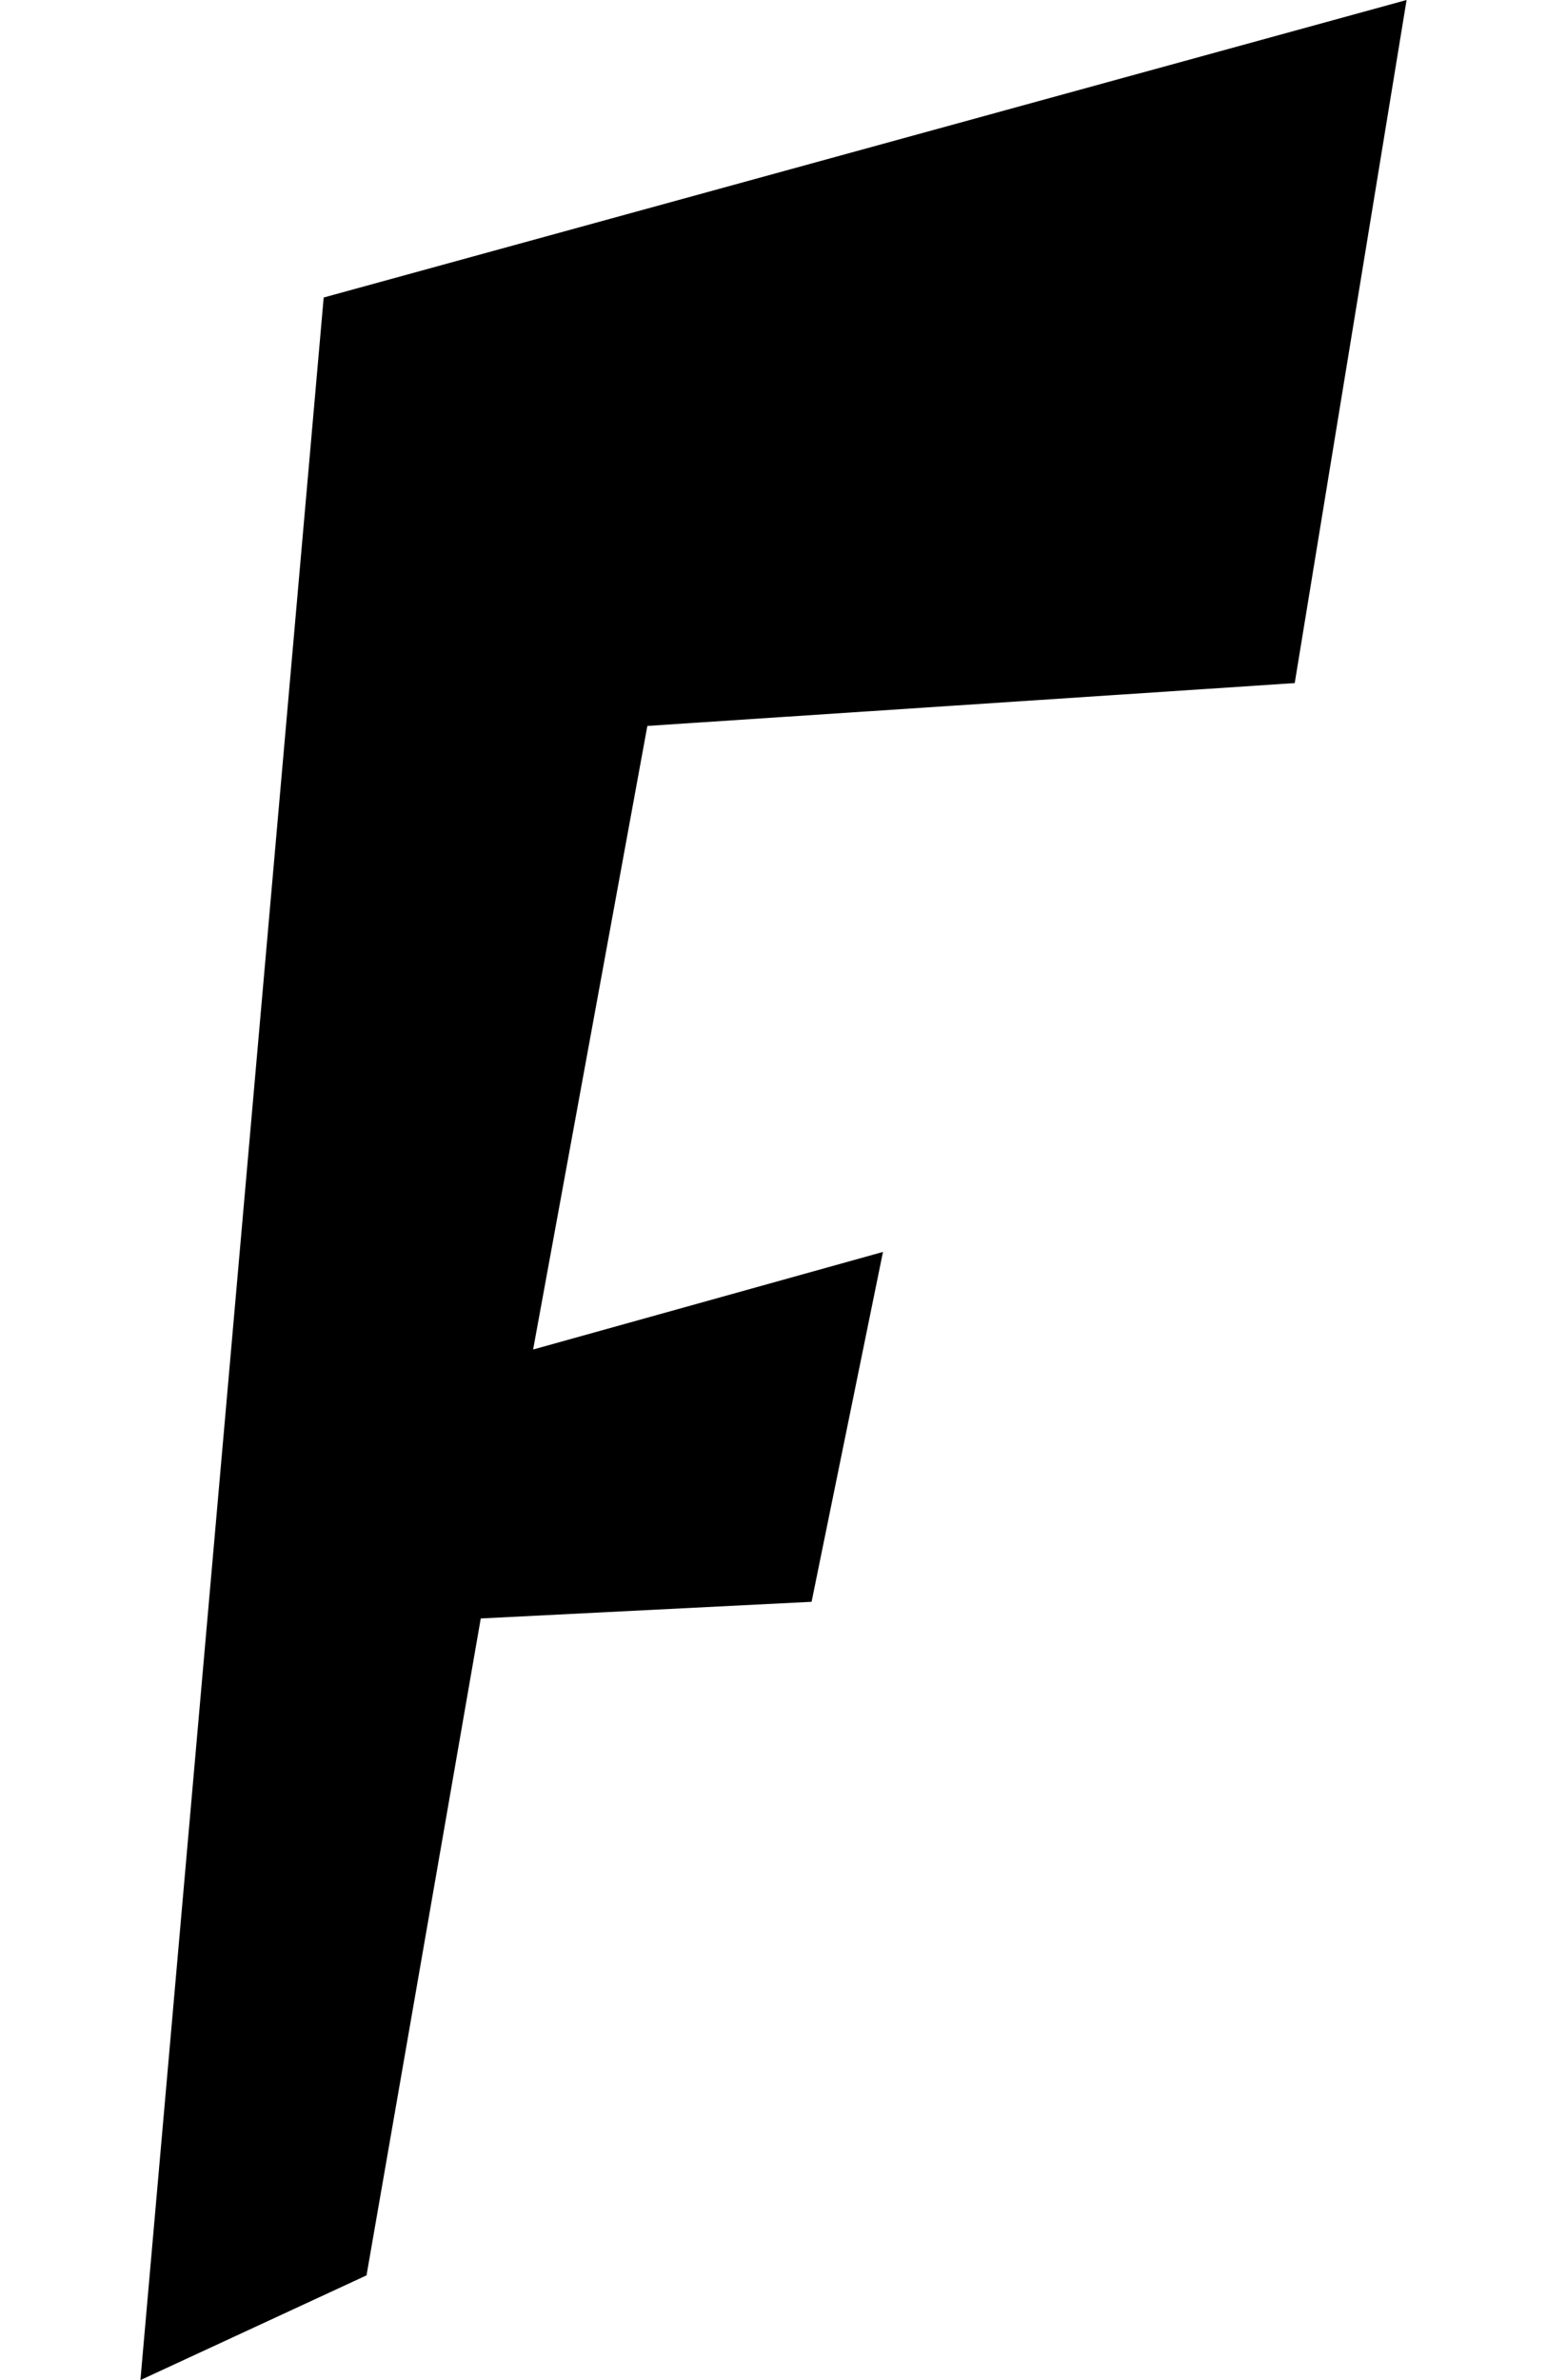 <?xml version="1.0" encoding="UTF-8"?>
<svg id="_レイヤー_1" data-name="レイヤー_1" xmlns="http://www.w3.org/2000/svg" width="65" height="100" version="1.1" viewBox="0 0 65 100">
  <!-- Generator: Adobe Illustrator 29.8.2, SVG Export Plug-In . SVG Version: 2.1.1 Build 3)  -->
  <polygon points="5.9 100 13.6 12.5 59.1 0 54.4 28.7 27.2 30.5 22.4 56.7 37.1 52.6 34.1 67.3 20.2 68 15.4 95.6 5.9 100"/>
</svg>